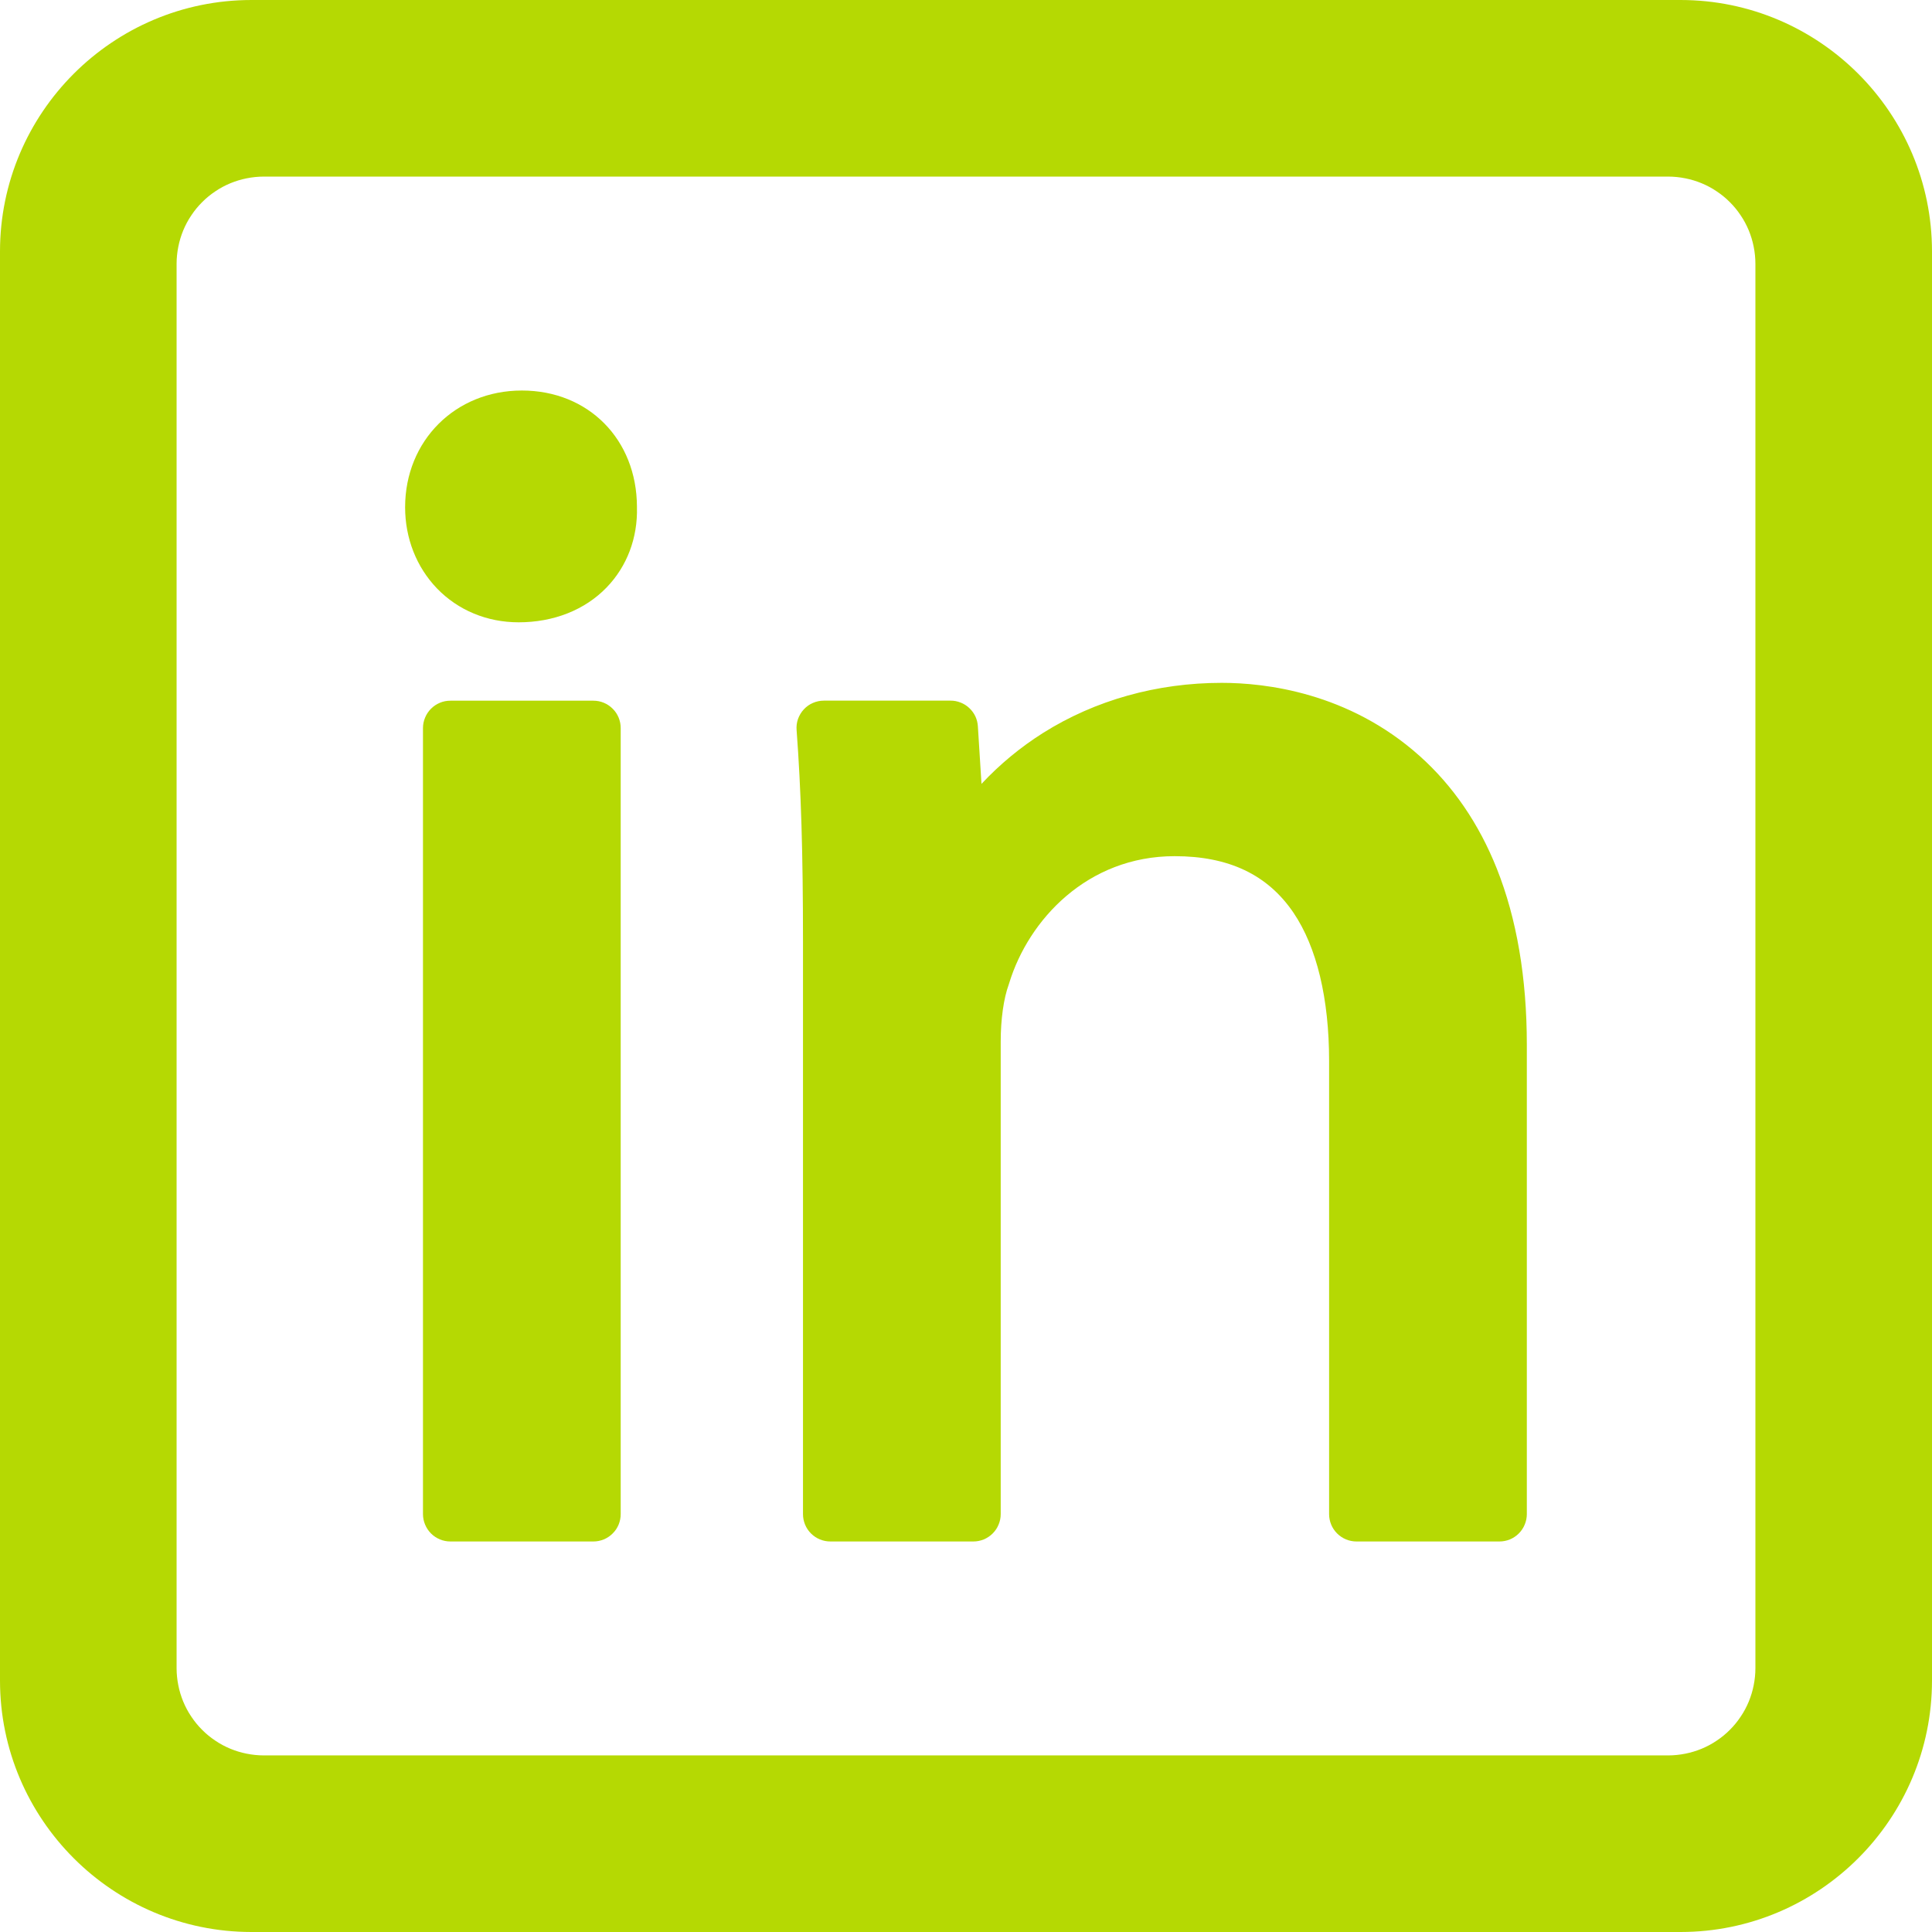 <svg xmlns="http://www.w3.org/2000/svg" xmlns:xlink="http://www.w3.org/1999/xlink" width="200" zoomAndPan="magnify" viewBox="0 0 150 150" height="200" preserveAspectRatio="xMidYMid meet" version="1.2"><g id="6aab01cd96"><path style=" stroke:none;fill-rule:nonzero;fill:#b5d903;fill-opacity:1;" d="M 34.969 54.402 L 46.062 54.402 C 46.348 54.402 46.617 54.453 46.879 54.562 C 47.141 54.672 47.367 54.824 47.566 55.023 C 47.77 55.223 47.922 55.453 48.031 55.715 C 48.137 55.977 48.191 56.246 48.191 56.527 L 48.191 117.555 C 48.191 117.836 48.137 118.105 48.031 118.367 C 47.922 118.629 47.77 118.859 47.566 119.059 C 47.367 119.258 47.141 119.41 46.879 119.52 C 46.617 119.625 46.348 119.68 46.062 119.68 L 34.969 119.68 C 34.688 119.68 34.414 119.625 34.156 119.52 C 33.895 119.41 33.664 119.258 33.465 119.059 C 33.266 118.859 33.113 118.629 33.004 118.367 C 32.895 118.105 32.84 117.836 32.84 117.555 L 32.84 56.527 C 32.84 56.246 32.895 55.977 33.004 55.715 C 33.113 55.453 33.266 55.223 33.465 55.023 C 33.664 54.824 33.895 54.672 34.156 54.562 C 34.414 54.453 34.688 54.402 34.969 54.402 Z M 34.969 54.402 "/><path style=" stroke:none;fill-rule:nonzero;fill:#b5d903;fill-opacity:1;" d="M 49.453 39.348 C 49.438 34.113 45.684 30.32 40.516 30.32 C 35.352 30.32 31.453 34.215 31.453 39.383 C 31.453 41.785 32.332 44.023 33.922 45.68 C 35.559 47.379 37.812 48.316 40.266 48.316 C 42.984 48.316 45.41 47.359 47.098 45.609 C 48.68 43.973 49.516 41.766 49.453 39.383 C 49.453 39.371 49.453 39.363 49.453 39.348 Z M 49.453 39.348 "/><path style=" stroke:none;fill-rule:nonzero;fill:#b5d903;fill-opacity:1;" d="M 110.223 58.695 C 104.699 53.754 98.227 53.016 94.859 53.016 C 89.824 53.016 85.031 54.359 80.988 56.902 C 79.223 58.016 77.629 59.336 76.203 60.859 L 75.922 56.391 C 75.906 56.121 75.84 55.863 75.727 55.617 C 75.609 55.371 75.453 55.156 75.254 54.973 C 75.059 54.785 74.832 54.645 74.582 54.547 C 74.328 54.445 74.066 54.395 73.797 54.398 L 63.969 54.398 C 63.672 54.398 63.387 54.457 63.117 54.574 C 62.844 54.691 62.609 54.859 62.406 55.078 C 62.207 55.293 62.059 55.543 61.957 55.82 C 61.859 56.102 61.824 56.391 61.848 56.684 C 62.195 61.34 62.344 66.234 62.344 73.043 L 62.344 117.555 C 62.344 117.836 62.398 118.105 62.504 118.367 C 62.613 118.629 62.766 118.859 62.965 119.059 C 63.168 119.258 63.395 119.41 63.656 119.52 C 63.918 119.625 64.188 119.68 64.473 119.68 L 75.566 119.68 C 75.848 119.68 76.121 119.625 76.383 119.52 C 76.641 119.41 76.871 119.258 77.07 119.059 C 77.27 118.859 77.426 118.629 77.531 118.367 C 77.641 118.105 77.695 117.836 77.695 117.555 L 77.695 80.863 C 77.695 79.137 77.922 77.52 78.324 76.422 C 78.336 76.387 78.348 76.352 78.359 76.312 C 79.859 71.422 84.41 66.473 91.199 66.473 C 95.402 66.473 98.422 67.91 100.426 70.863 C 102.234 73.539 103.191 77.52 103.191 82.375 L 103.191 117.555 C 103.191 117.836 103.246 118.105 103.352 118.367 C 103.461 118.629 103.613 118.859 103.816 119.059 C 104.016 119.258 104.246 119.41 104.504 119.52 C 104.766 119.625 105.035 119.68 105.32 119.68 L 116.414 119.68 C 116.695 119.68 116.969 119.625 117.23 119.52 C 117.488 119.41 117.719 119.258 117.918 119.059 C 118.117 118.859 118.273 118.629 118.379 118.367 C 118.488 118.105 118.543 117.836 118.543 117.555 L 118.543 81.113 C 118.543 75.922 117.758 71.324 116.211 67.438 C 114.82 63.945 112.805 61.004 110.223 58.695 Z M 110.223 58.695 "/><path style=" stroke:none;fill-rule:nonzero;fill:#b5d903;fill-opacity:1;" d="M 130.473 0 L 19.527 0 C 8.758 0 0 8.762 0 19.527 L 0 130.473 C 0 141.238 8.758 150 19.527 150 L 130.473 150 C 141.238 150 150 141.238 150 130.473 L 150 19.527 C 150 8.762 141.238 0 130.473 0 Z M 136.289 20.473 L 136.289 129.527 C 136.289 129.969 136.242 130.41 136.156 130.844 C 136.07 131.281 135.941 131.703 135.773 132.113 C 135.602 132.523 135.395 132.914 135.145 133.281 C 134.898 133.652 134.621 133.992 134.305 134.305 C 133.992 134.621 133.652 134.898 133.281 135.145 C 132.914 135.395 132.523 135.602 132.113 135.773 C 131.703 135.941 131.281 136.07 130.844 136.156 C 130.41 136.242 129.969 136.289 129.527 136.289 L 20.473 136.289 C 20.031 136.289 19.59 136.242 19.156 136.156 C 18.719 136.07 18.297 135.941 17.887 135.773 C 17.477 135.602 17.086 135.395 16.719 135.145 C 16.348 134.898 16.008 134.621 15.695 134.305 C 15.379 133.992 15.102 133.652 14.855 133.281 C 14.605 132.914 14.398 132.523 14.227 132.113 C 14.059 131.703 13.93 131.281 13.844 130.844 C 13.758 130.41 13.711 129.969 13.711 129.527 L 13.711 20.473 C 13.711 20.031 13.758 19.59 13.844 19.156 C 13.93 18.719 14.059 18.297 14.227 17.887 C 14.398 17.477 14.605 17.086 14.855 16.719 C 15.102 16.348 15.379 16.008 15.695 15.695 C 16.008 15.379 16.348 15.102 16.719 14.855 C 17.086 14.605 17.477 14.398 17.887 14.227 C 18.297 14.059 18.719 13.93 19.156 13.844 C 19.59 13.758 20.031 13.711 20.473 13.711 L 129.527 13.711 C 129.969 13.711 130.41 13.758 130.844 13.844 C 131.281 13.93 131.703 14.059 132.113 14.227 C 132.523 14.398 132.914 14.605 133.281 14.855 C 133.652 15.102 133.992 15.379 134.305 15.695 C 134.621 16.008 134.898 16.348 135.145 16.719 C 135.395 17.086 135.602 17.477 135.773 17.887 C 135.941 18.297 136.07 18.719 136.156 19.156 C 136.242 19.59 136.289 20.031 136.289 20.473 Z M 136.289 20.473 "/></g></svg>
